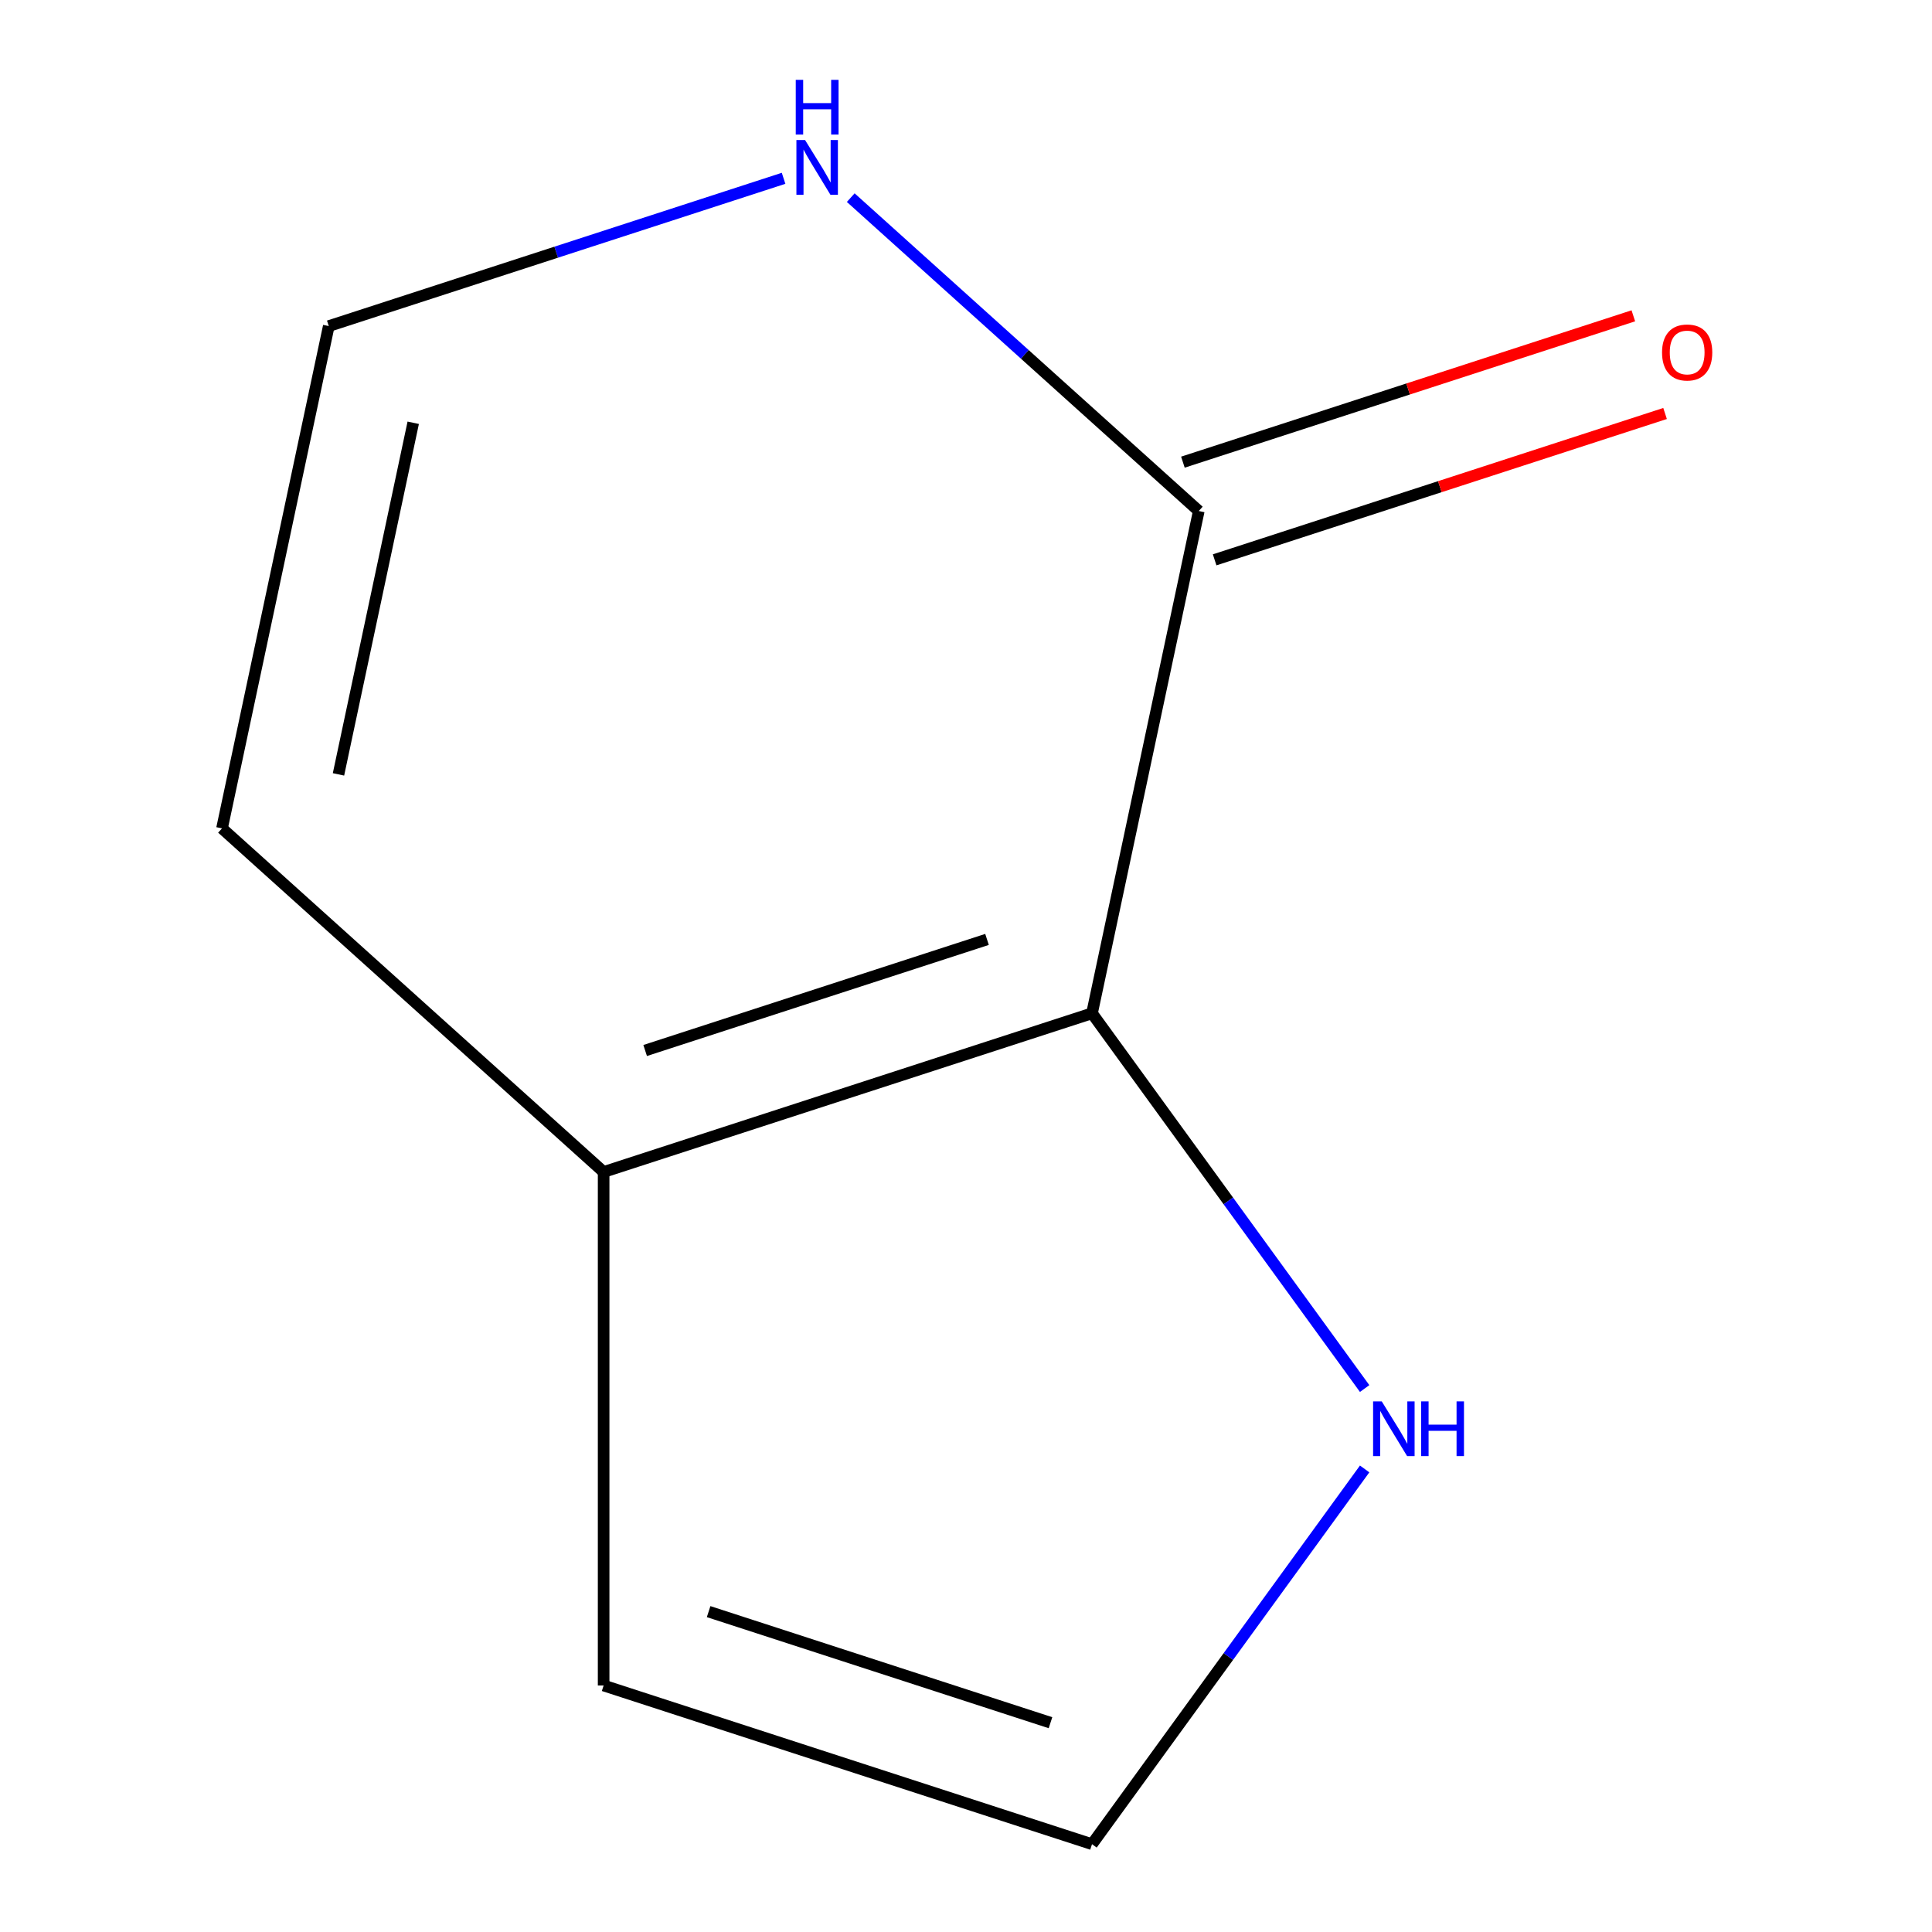 <?xml version='1.0' encoding='iso-8859-1'?>
<svg version='1.1' baseProfile='full'
              xmlns='http://www.w3.org/2000/svg'
                      xmlns:rdkit='http://www.rdkit.org/xml'
                      xmlns:xlink='http://www.w3.org/1999/xlink'
                  xml:space='preserve'
width='1000px' height='1000px' viewBox='0 0 1000 1000'>
<!-- END OF HEADER -->
<rect style='opacity:1.0;fill:#FFFFFF;stroke:none' width='1000' height='1000' x='0' y='0'> </rect>
<path class='bond-0' d='M 565.222,524.481 L 620.484,264.495' style='fill:none;fill-rule:evenodd;stroke:#000000;stroke-width:6px;stroke-linecap:butt;stroke-linejoin:miter;stroke-opacity:1' />
<path class='bond-1' d='M 565.222,524.481 L 312.437,606.616' style='fill:none;fill-rule:evenodd;stroke:#000000;stroke-width:6px;stroke-linecap:butt;stroke-linejoin:miter;stroke-opacity:1' />
<path class='bond-1' d='M 510.878,486.244 L 333.928,543.739' style='fill:none;fill-rule:evenodd;stroke:#000000;stroke-width:6px;stroke-linecap:butt;stroke-linejoin:miter;stroke-opacity:1' />
<path class='bond-2' d='M 565.222,524.481 L 635.78,621.595' style='fill:none;fill-rule:evenodd;stroke:#000000;stroke-width:6px;stroke-linecap:butt;stroke-linejoin:miter;stroke-opacity:1' />
<path class='bond-2' d='M 635.78,621.595 L 706.337,718.708' style='fill:none;fill-rule:evenodd;stroke:#0000FF;stroke-width:6px;stroke-linecap:butt;stroke-linejoin:miter;stroke-opacity:1' />
<path class='bond-3' d='M 620.484,264.495 L 530.415,183.396' style='fill:none;fill-rule:evenodd;stroke:#000000;stroke-width:6px;stroke-linecap:butt;stroke-linejoin:miter;stroke-opacity:1' />
<path class='bond-3' d='M 530.415,183.396 L 440.345,102.297' style='fill:none;fill-rule:evenodd;stroke:#0000FF;stroke-width:6px;stroke-linecap:butt;stroke-linejoin:miter;stroke-opacity:1' />
<path class='bond-8' d='M 628.698,289.773 L 745.268,251.897' style='fill:none;fill-rule:evenodd;stroke:#000000;stroke-width:6px;stroke-linecap:butt;stroke-linejoin:miter;stroke-opacity:1' />
<path class='bond-8' d='M 745.268,251.897 L 861.838,214.021' style='fill:none;fill-rule:evenodd;stroke:#FF0000;stroke-width:6px;stroke-linecap:butt;stroke-linejoin:miter;stroke-opacity:1' />
<path class='bond-8' d='M 612.271,239.216 L 728.841,201.34' style='fill:none;fill-rule:evenodd;stroke:#000000;stroke-width:6px;stroke-linecap:butt;stroke-linejoin:miter;stroke-opacity:1' />
<path class='bond-8' d='M 728.841,201.34 L 845.411,163.464' style='fill:none;fill-rule:evenodd;stroke:#FF0000;stroke-width:6px;stroke-linecap:butt;stroke-linejoin:miter;stroke-opacity:1' />
<path class='bond-6' d='M 312.437,606.616 L 114.913,428.765' style='fill:none;fill-rule:evenodd;stroke:#000000;stroke-width:6px;stroke-linecap:butt;stroke-linejoin:miter;stroke-opacity:1' />
<path class='bond-7' d='M 312.437,606.616 L 312.437,872.41' style='fill:none;fill-rule:evenodd;stroke:#000000;stroke-width:6px;stroke-linecap:butt;stroke-linejoin:miter;stroke-opacity:1' />
<path class='bond-4' d='M 706.337,760.318 L 635.78,857.432' style='fill:none;fill-rule:evenodd;stroke:#0000FF;stroke-width:6px;stroke-linecap:butt;stroke-linejoin:miter;stroke-opacity:1' />
<path class='bond-4' d='M 635.78,857.432 L 565.222,954.545' style='fill:none;fill-rule:evenodd;stroke:#000000;stroke-width:6px;stroke-linecap:butt;stroke-linejoin:miter;stroke-opacity:1' />
<path class='bond-10' d='M 405.576,92.292 L 287.875,130.535' style='fill:none;fill-rule:evenodd;stroke:#0000FF;stroke-width:6px;stroke-linecap:butt;stroke-linejoin:miter;stroke-opacity:1' />
<path class='bond-10' d='M 287.875,130.535 L 170.175,168.779' style='fill:none;fill-rule:evenodd;stroke:#000000;stroke-width:6px;stroke-linecap:butt;stroke-linejoin:miter;stroke-opacity:1' />
<path class='bond-9' d='M 565.222,954.545 L 312.437,872.41' style='fill:none;fill-rule:evenodd;stroke:#000000;stroke-width:6px;stroke-linecap:butt;stroke-linejoin:miter;stroke-opacity:1' />
<path class='bond-9' d='M 543.732,891.668 L 366.782,834.174' style='fill:none;fill-rule:evenodd;stroke:#000000;stroke-width:6px;stroke-linecap:butt;stroke-linejoin:miter;stroke-opacity:1' />
<path class='bond-5' d='M 170.175,168.779 L 114.913,428.765' style='fill:none;fill-rule:evenodd;stroke:#000000;stroke-width:6px;stroke-linecap:butt;stroke-linejoin:miter;stroke-opacity:1' />
<path class='bond-5' d='M 213.883,218.829 L 175.2,400.819' style='fill:none;fill-rule:evenodd;stroke:#000000;stroke-width:6px;stroke-linecap:butt;stroke-linejoin:miter;stroke-opacity:1' />
<path  class='atom-3' d='M 715.192 725.353
L 724.472 740.353
Q 725.392 741.833, 726.872 744.513
Q 728.352 747.193, 728.432 747.353
L 728.432 725.353
L 732.192 725.353
L 732.192 753.673
L 728.312 753.673
L 718.352 737.273
Q 717.192 735.353, 715.952 733.153
Q 714.752 730.953, 714.392 730.273
L 714.392 753.673
L 710.712 753.673
L 710.712 725.353
L 715.192 725.353
' fill='#0000FF'/>
<path  class='atom-3' d='M 735.592 725.353
L 739.432 725.353
L 739.432 737.393
L 753.912 737.393
L 753.912 725.353
L 757.752 725.353
L 757.752 753.673
L 753.912 753.673
L 753.912 740.593
L 739.432 740.593
L 739.432 753.673
L 735.592 753.673
L 735.592 725.353
' fill='#0000FF'/>
<path  class='atom-4' d='M 416.7 72.484
L 425.98 87.484
Q 426.9 88.964, 428.38 91.644
Q 429.86 94.324, 429.94 94.484
L 429.94 72.484
L 433.7 72.484
L 433.7 100.804
L 429.82 100.804
L 419.86 84.404
Q 418.7 82.484, 417.46 80.284
Q 416.26 78.084, 415.9 77.404
L 415.9 100.804
L 412.22 100.804
L 412.22 72.484
L 416.7 72.484
' fill='#0000FF'/>
<path  class='atom-4' d='M 411.88 41.332
L 415.72 41.332
L 415.72 53.372
L 430.2 53.372
L 430.2 41.332
L 434.04 41.332
L 434.04 69.652
L 430.2 69.652
L 430.2 56.572
L 415.72 56.572
L 415.72 69.652
L 411.88 69.652
L 411.88 41.332
' fill='#0000FF'/>
<path  class='atom-9' d='M 860.27 182.44
Q 860.27 175.64, 863.63 171.84
Q 866.99 168.04, 873.27 168.04
Q 879.55 168.04, 882.91 171.84
Q 886.27 175.64, 886.27 182.44
Q 886.27 189.32, 882.87 193.24
Q 879.47 197.12, 873.27 197.12
Q 867.03 197.12, 863.63 193.24
Q 860.27 189.36, 860.27 182.44
M 873.27 193.92
Q 877.59 193.92, 879.91 191.04
Q 882.27 188.12, 882.27 182.44
Q 882.27 176.88, 879.91 174.08
Q 877.59 171.24, 873.27 171.24
Q 868.95 171.24, 866.59 174.04
Q 864.27 176.84, 864.27 182.44
Q 864.27 188.16, 866.59 191.04
Q 868.95 193.92, 873.27 193.92
' fill='#FF0000'/>
</svg>
